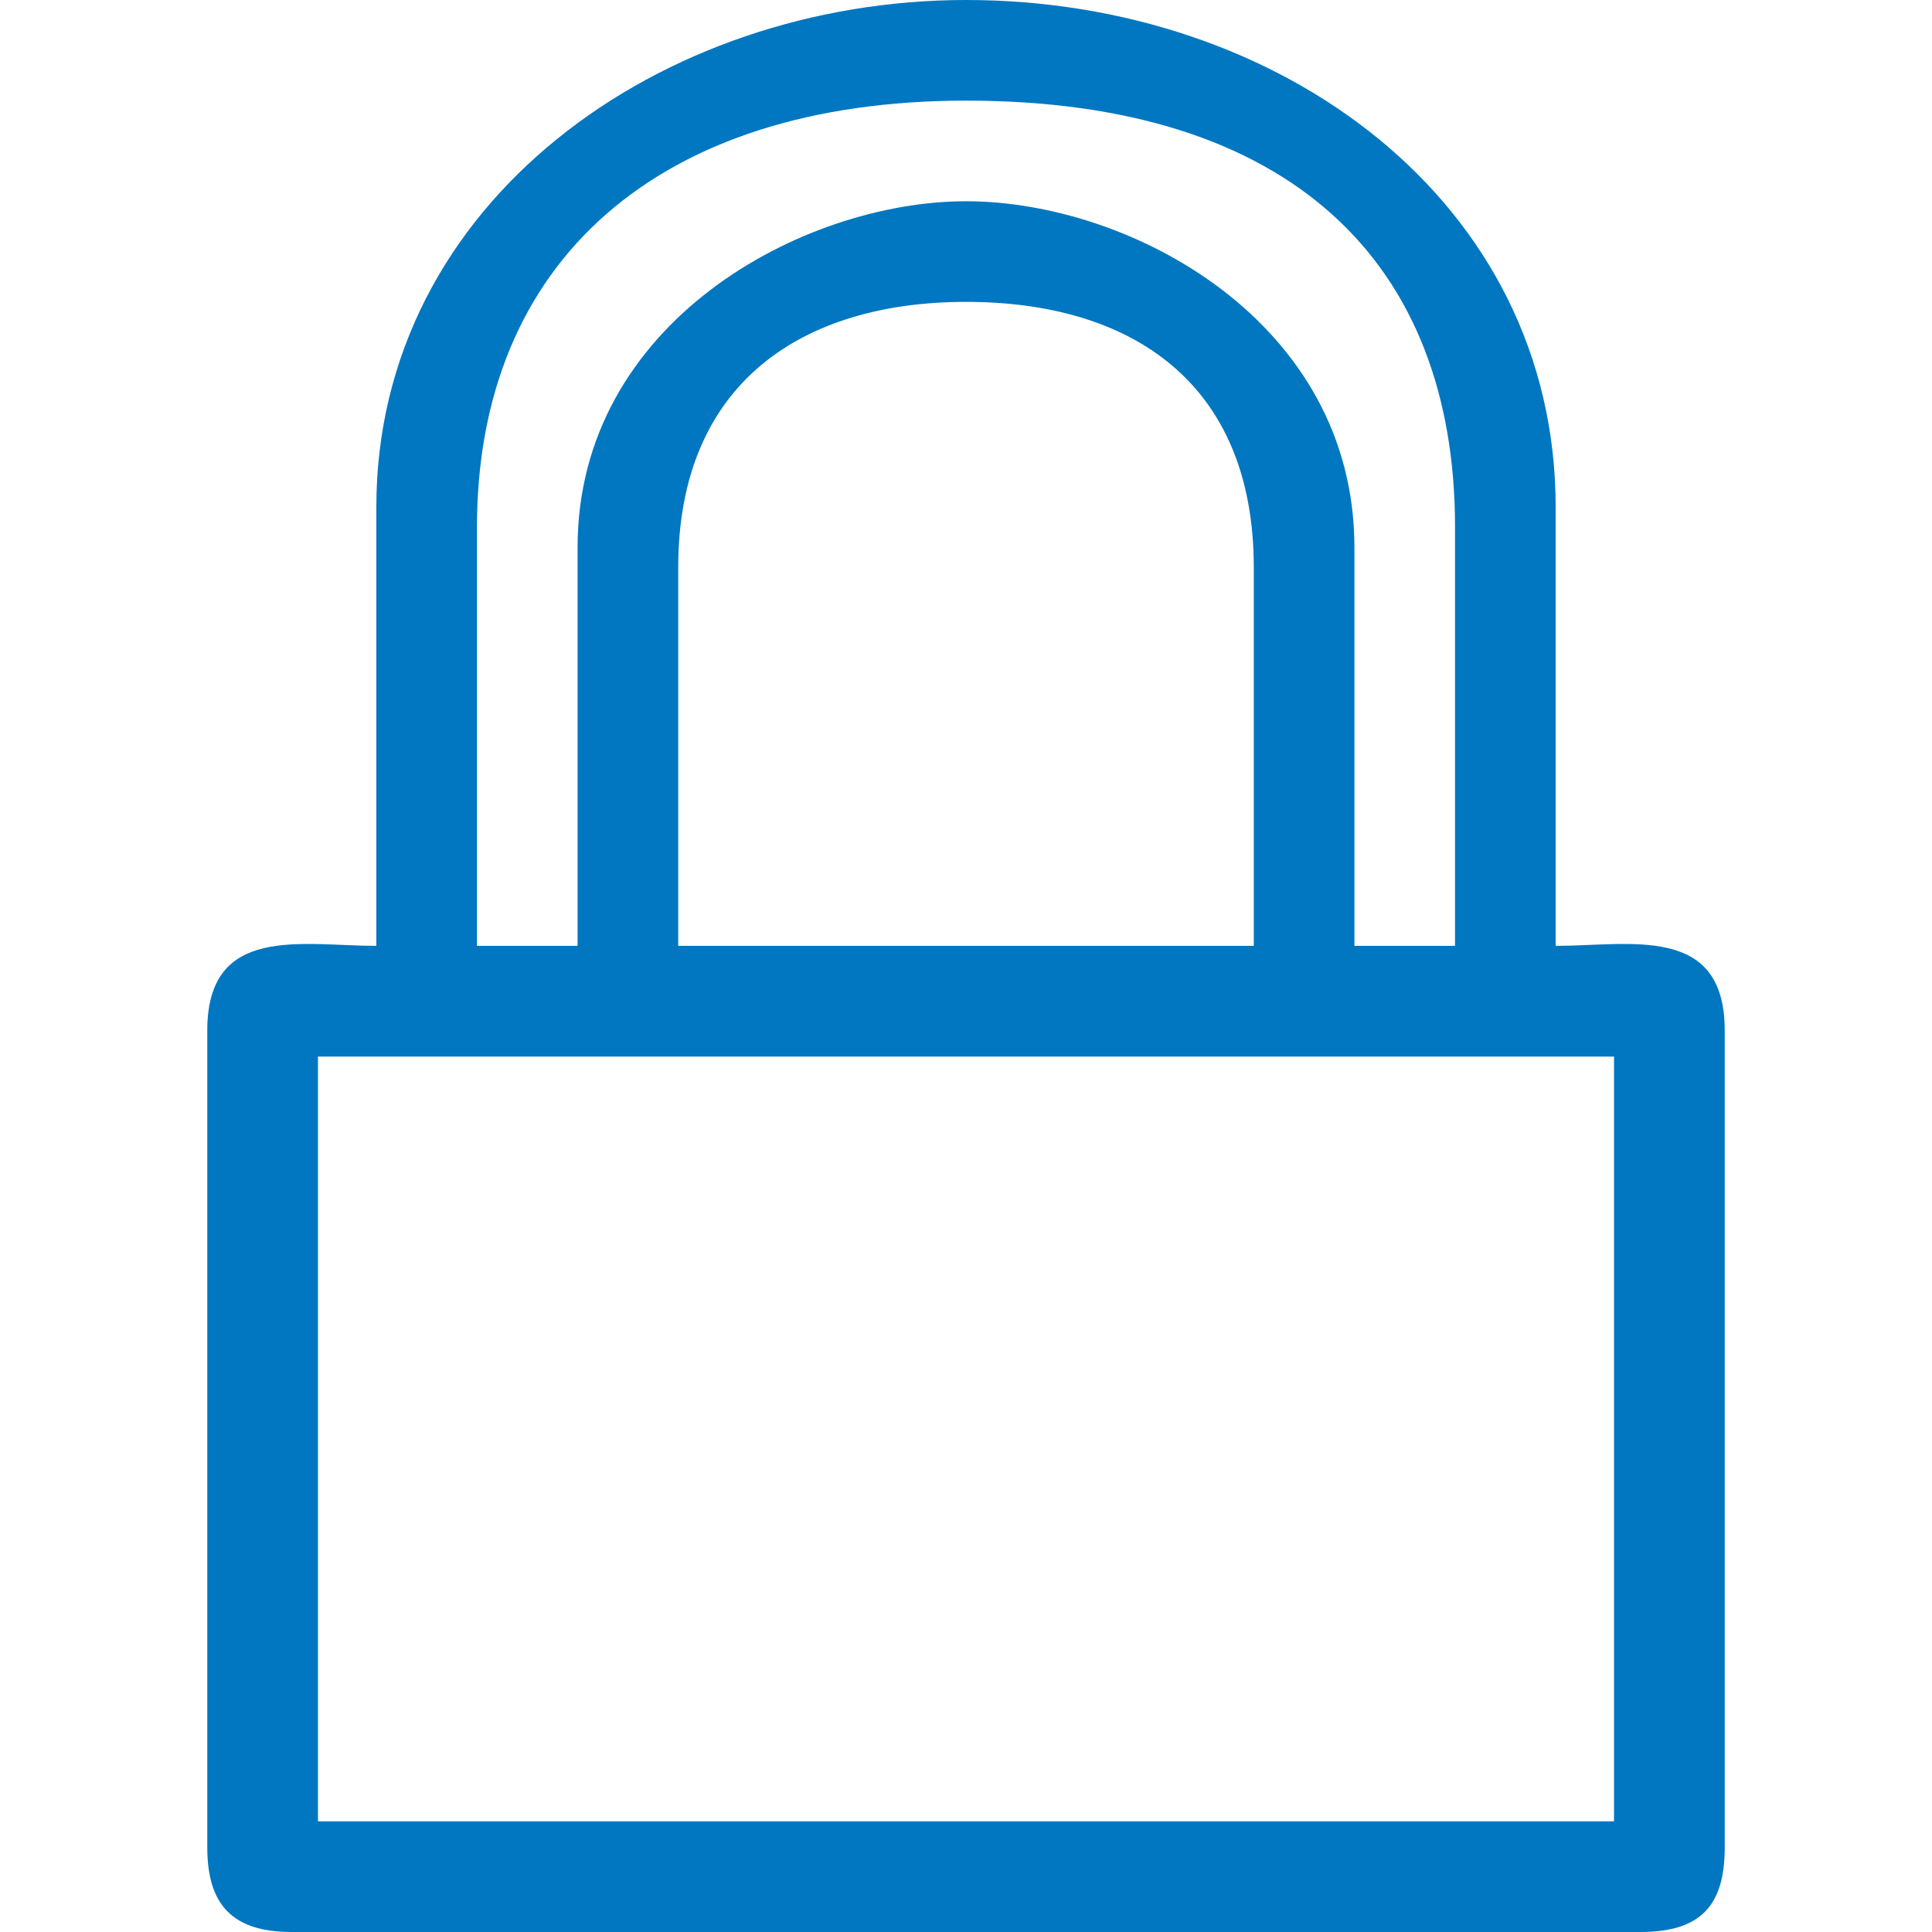 <?xml version="1.0" encoding="utf-8"?>
<!DOCTYPE svg PUBLIC "-//W3C//DTD SVG 1.1//EN" "http://www.w3.org/Graphics/SVG/1.1/DTD/svg11.dtd">
<svg version="1.1" xmlns="http://www.w3.org/2000/svg" xmlns:xlink="http://www.w3.org/1999/xlink" x="0px" y="0px" width="960px"
   height="960px" viewBox="0 0 960 960" enable-background="new 0 0 1920 1080" xml:space="preserve">

<g id="540">
   <path id="1" style="fill:#0077c0" d="M773 708v-218c37 0 84 11 84 -42v-406c0 -29 -12 -42 -42 -42h-670c-29 0 -42 13 -42 42v406c0 53 47 42 84 42v218c0 152 142 252 293 252c156 0 293 -100 293 -252zM237 490h50v198c0 112 112 172 193 172c82 0 193 -60 193 -172v-198h50v208c0 132 -82 212 -243 212 c-153 0 -243 -80 -243 -212v-208zM623 490v188c0 92 -61 132 -143 132c-81 0 -143 -40 -143 -132v-188h286zM802 435h-644v-380h644v380z"
     transform="translate(0, 960) scale(1, -1)" />
</g>

</svg>
